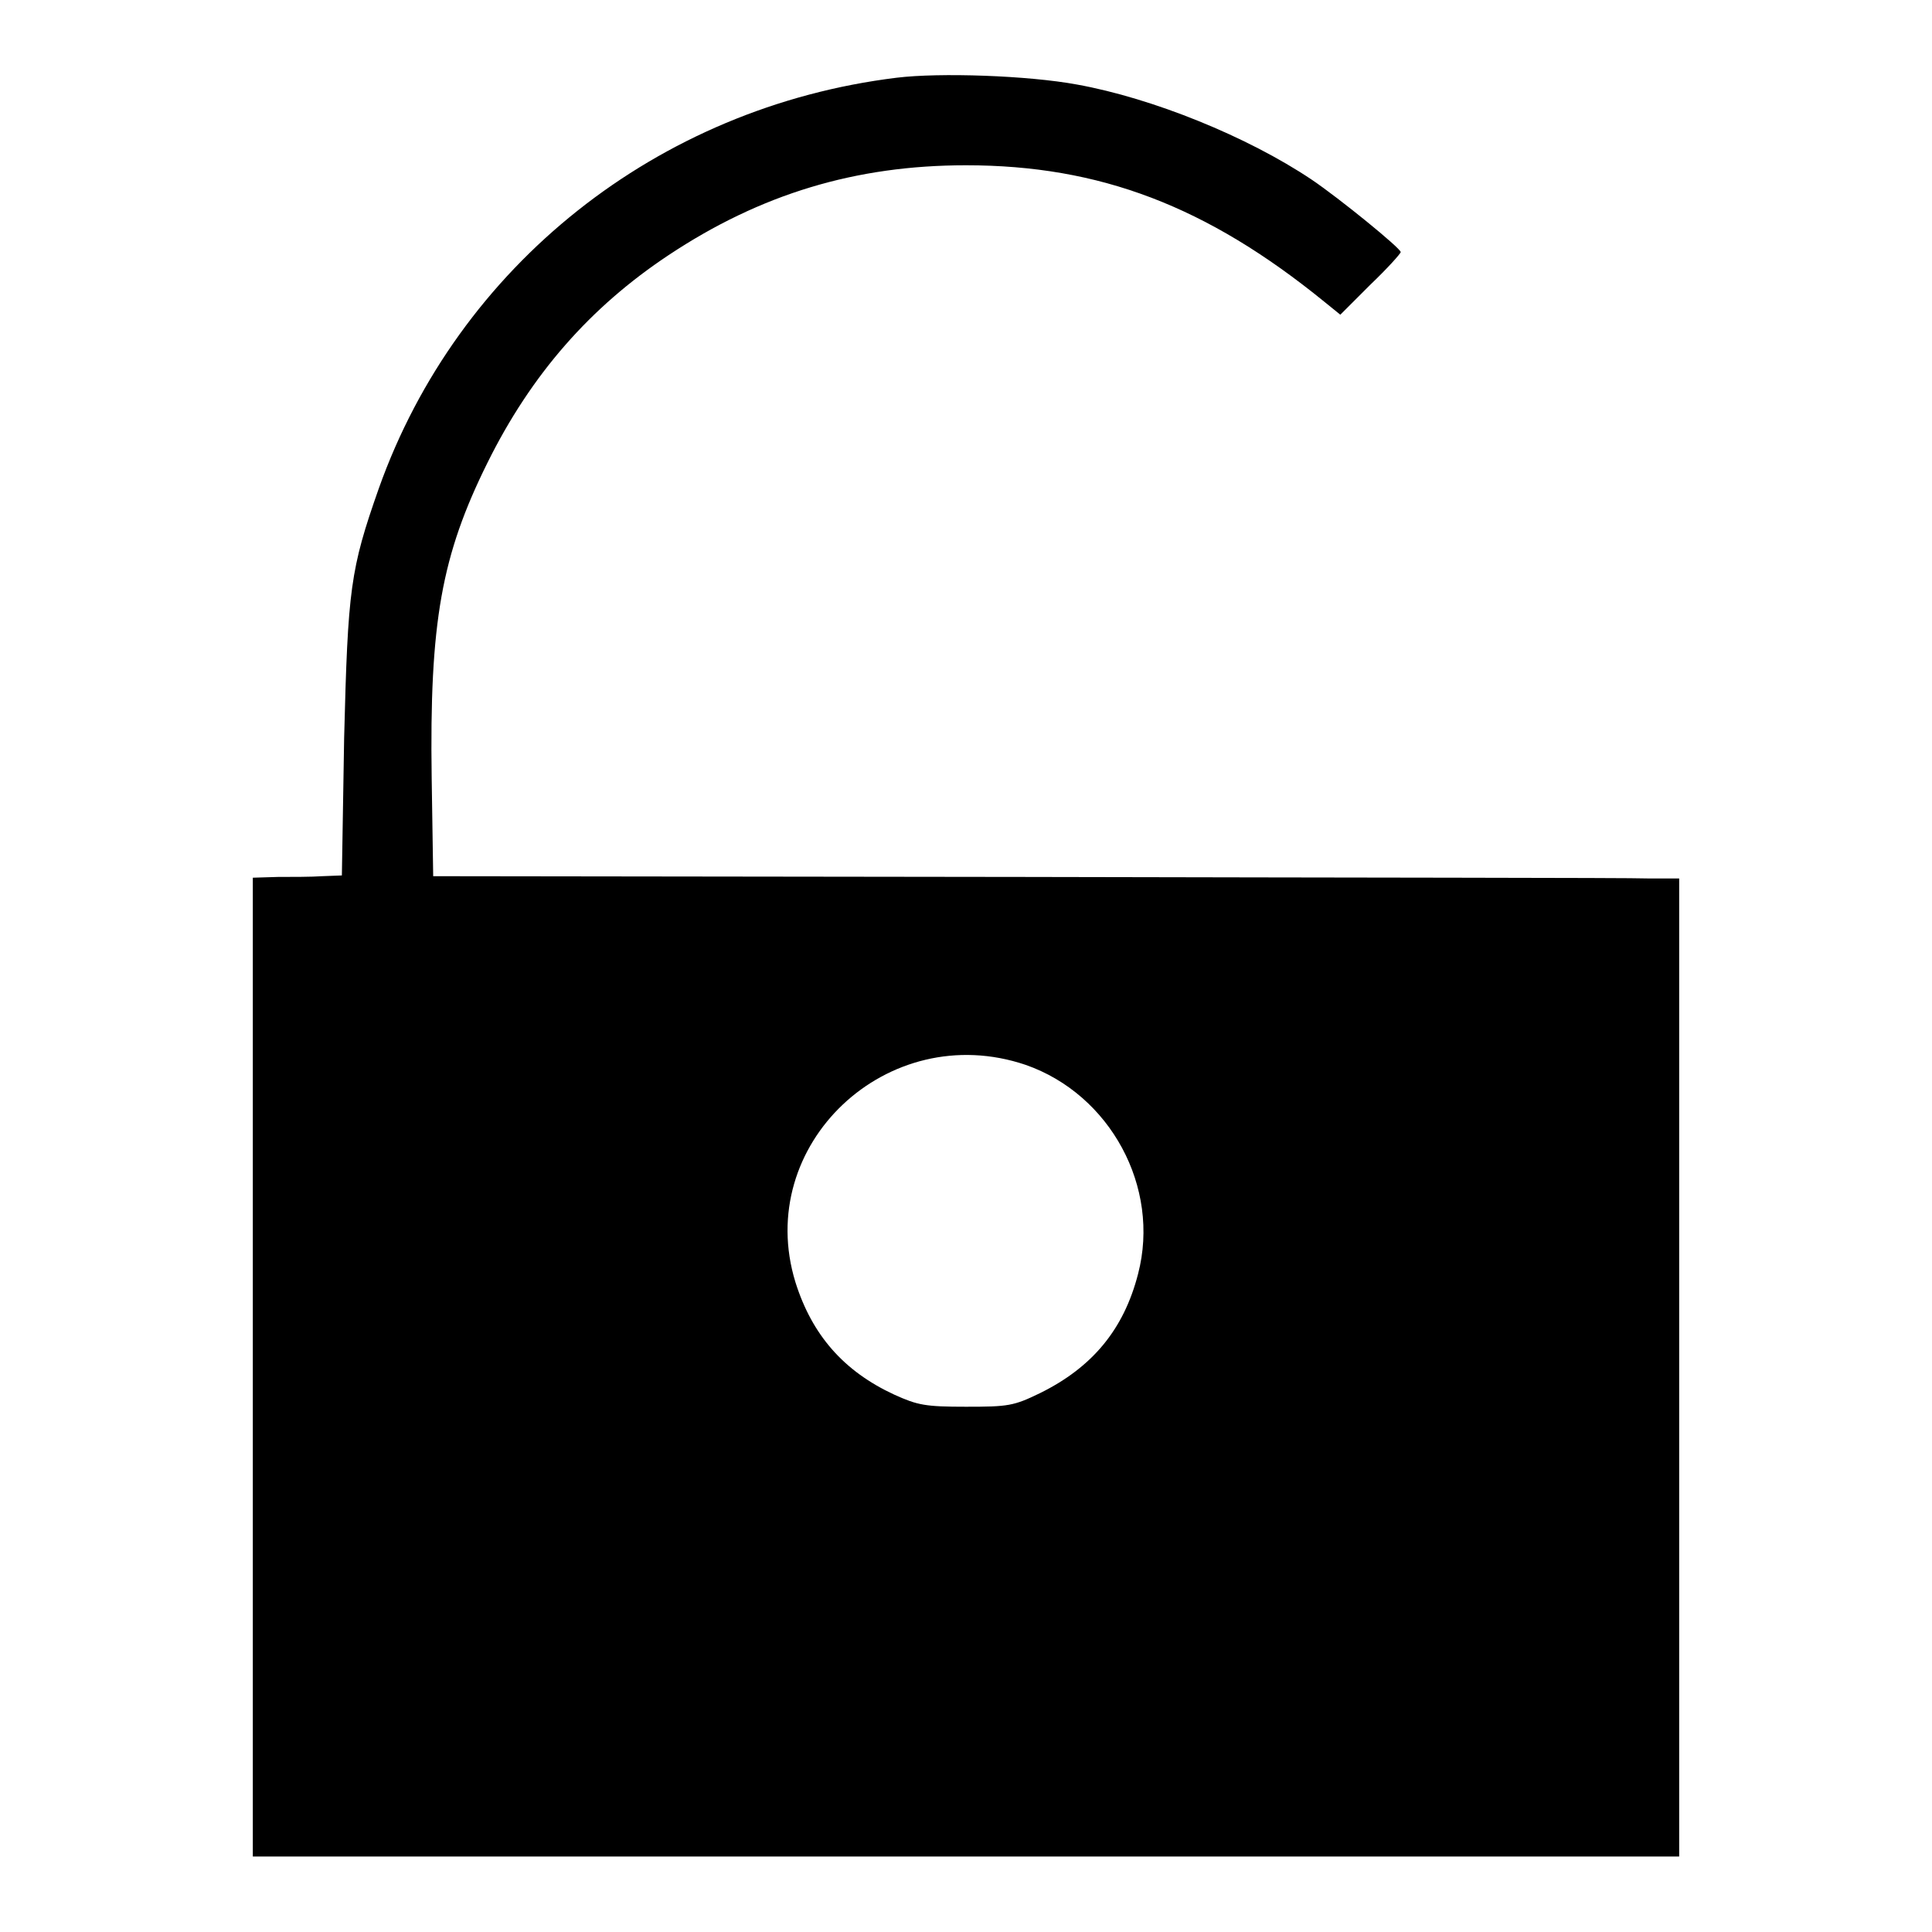 <?xml version="1.0" encoding="utf-8"?>
<!-- Svg Vector Icons : http://www.onlinewebfonts.com/icon -->
<!DOCTYPE svg PUBLIC "-//W3C//DTD SVG 1.1//EN" "http://www.w3.org/Graphics/SVG/1.1/DTD/svg11.dtd">
<svg version="1.1" xmlns="http://www.w3.org/2000/svg" xmlns:xlink="http://www.w3.org/1999/xlink" x="0px" y="0px" viewBox="0 0 256 256" enable-background="new 0 0 256 256" xml:space="preserve">
<g><g><g><path fill="#000000" d="M118.8,10.3c-31.7,3.9-58.1,24.9-68.6,54.4c-3.8,10.8-4.1,13.3-4.6,33.1l-0.3,18.2l-2.6,0.1c-1.4,0.1-4.1,0.1-5.9,0.1l-3.3,0.1v64.8V246H128h94.5v-64.8v-64.8h-4.1c-2.3-0.1-39.5-0.1-82.6-0.2l-78.4-0.1l-0.2-13c-0.3-20.7,1.3-29.5,7.4-41.8c5.8-11.7,13.6-20.6,24-27.5c12.2-8.1,24.8-11.9,39.4-11.9c17.7,0,31.9,5.4,47.5,18.1l2.1,1.7l4-4c2.2-2.1,4-4.1,4-4.3c0-0.5-8.1-7.1-11.8-9.6c-8.5-5.7-21.1-10.8-31.1-12.6C136.2,10,124.5,9.6,118.8,10.3z M135.9,141.1c11.2,3.9,17.9,16.2,14.9,27.7c-1.9,7.4-6.1,12.4-13,15.8c-3.5,1.7-4.2,1.8-9.8,1.8c-5.4,0-6.4-0.2-9.5-1.6c-6.7-3.1-10.9-7.9-13.1-14.9C99.8,151.7,117.6,134.9,135.9,141.1z"/></g></g></g>
</svg>